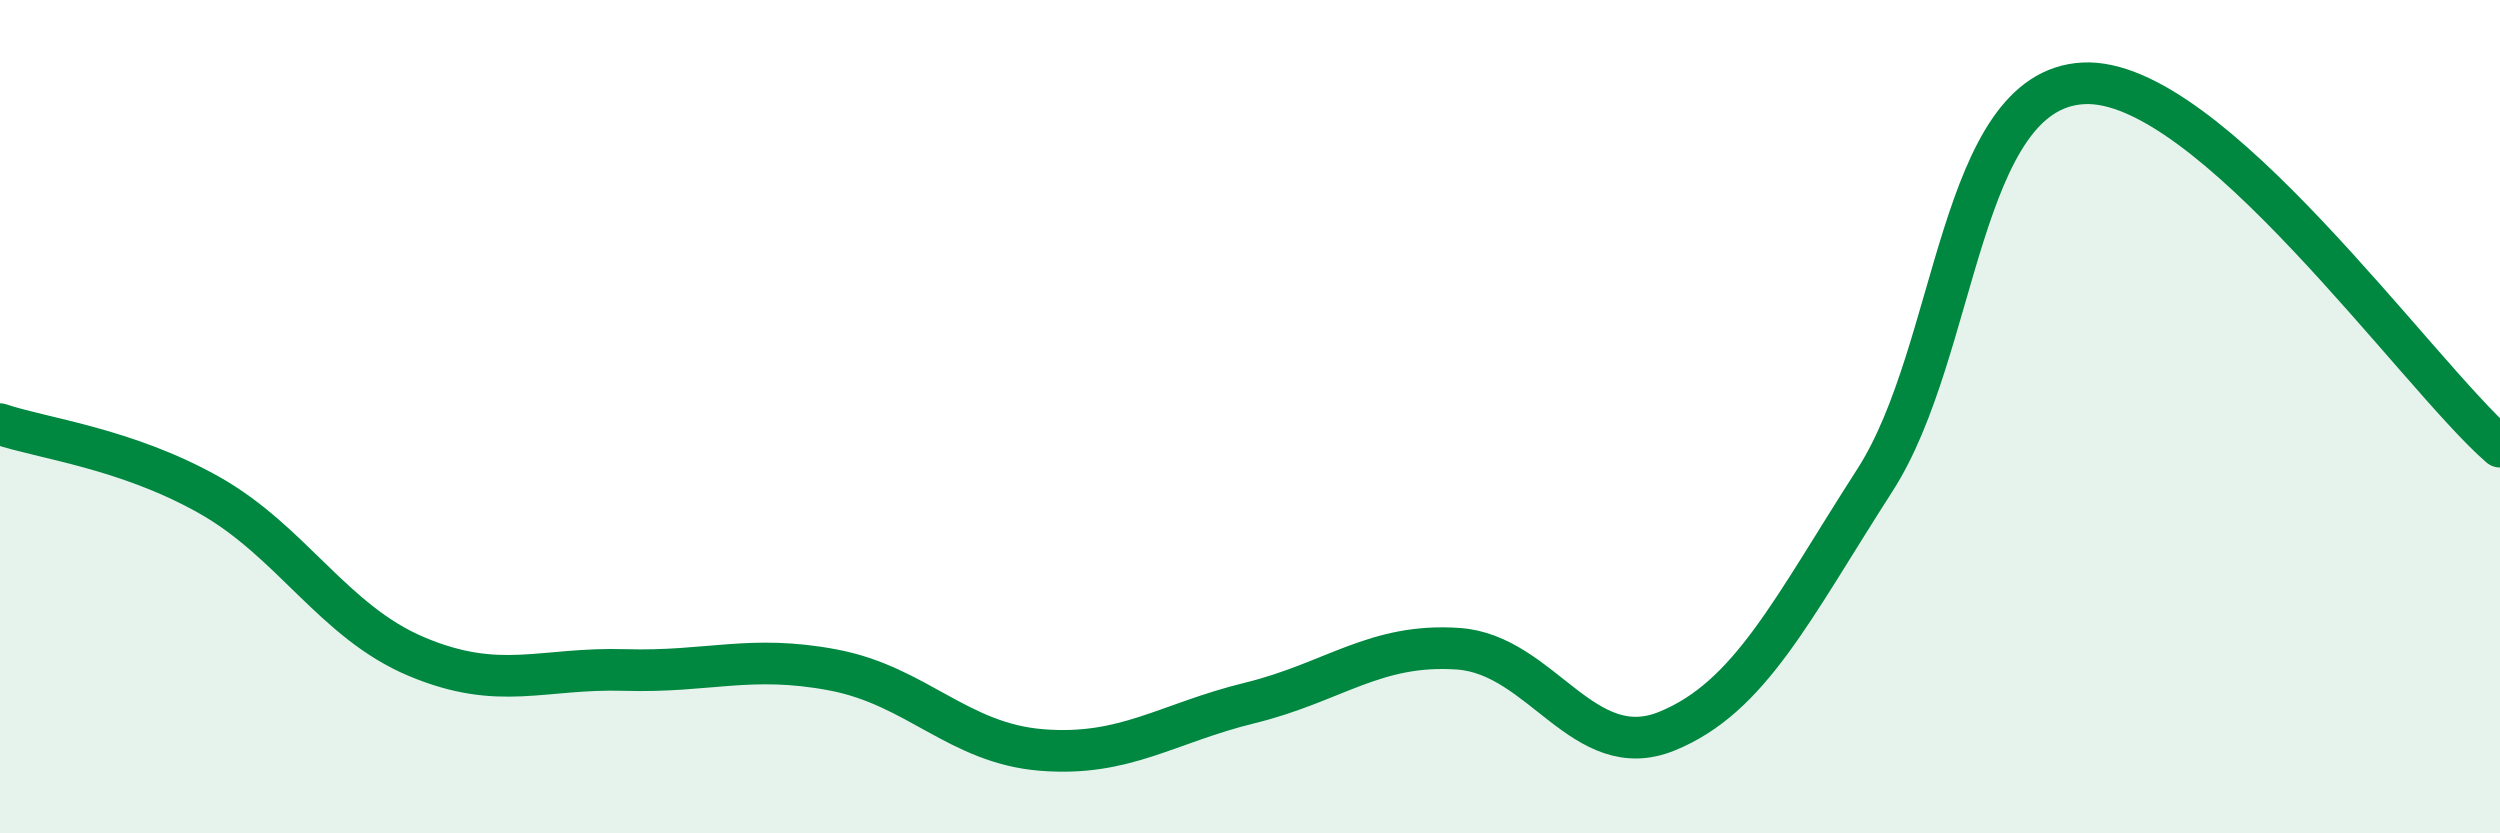
    <svg width="60" height="20" viewBox="0 0 60 20" xmlns="http://www.w3.org/2000/svg">
      <path
        d="M 0,10.18 C 1,10.52 3,10.75 5,11.87 C 7,12.99 8,14.92 10,15.76 C 12,16.6 13,16.02 15,16.08 C 17,16.14 18,15.7 20,16.08 C 22,16.46 23,17.84 25,18 C 27,18.16 28,17.36 30,16.87 C 32,16.38 33,15.43 35,15.57 C 37,15.71 38,18.36 40,17.55 C 42,16.74 43,14.63 45,11.52 C 47,8.41 47,2.16 50,2 C 53,1.84 58,8.98 60,10.72L60 20L0 20Z"
        fill="#008740"
        opacity="0.1"
        stroke-linecap="round"
        stroke-linejoin="round"
      />
      <path
        d="M 0,10.18 C 1,10.52 3,10.75 5,11.87 C 7,12.99 8,14.92 10,15.76 C 12,16.6 13,16.02 15,16.08 C 17,16.14 18,15.7 20,16.08 C 22,16.46 23,17.84 25,18 C 27,18.16 28,17.36 30,16.87 C 32,16.38 33,15.43 35,15.57 C 37,15.71 38,18.36 40,17.55 C 42,16.74 43,14.63 45,11.52 C 47,8.41 47,2.16 50,2 C 53,1.84 58,8.98 60,10.72"
        stroke="#008740"
        stroke-width="1"
        fill="none"
        stroke-linecap="round"
        stroke-linejoin="round"
      />
    </svg>
  
